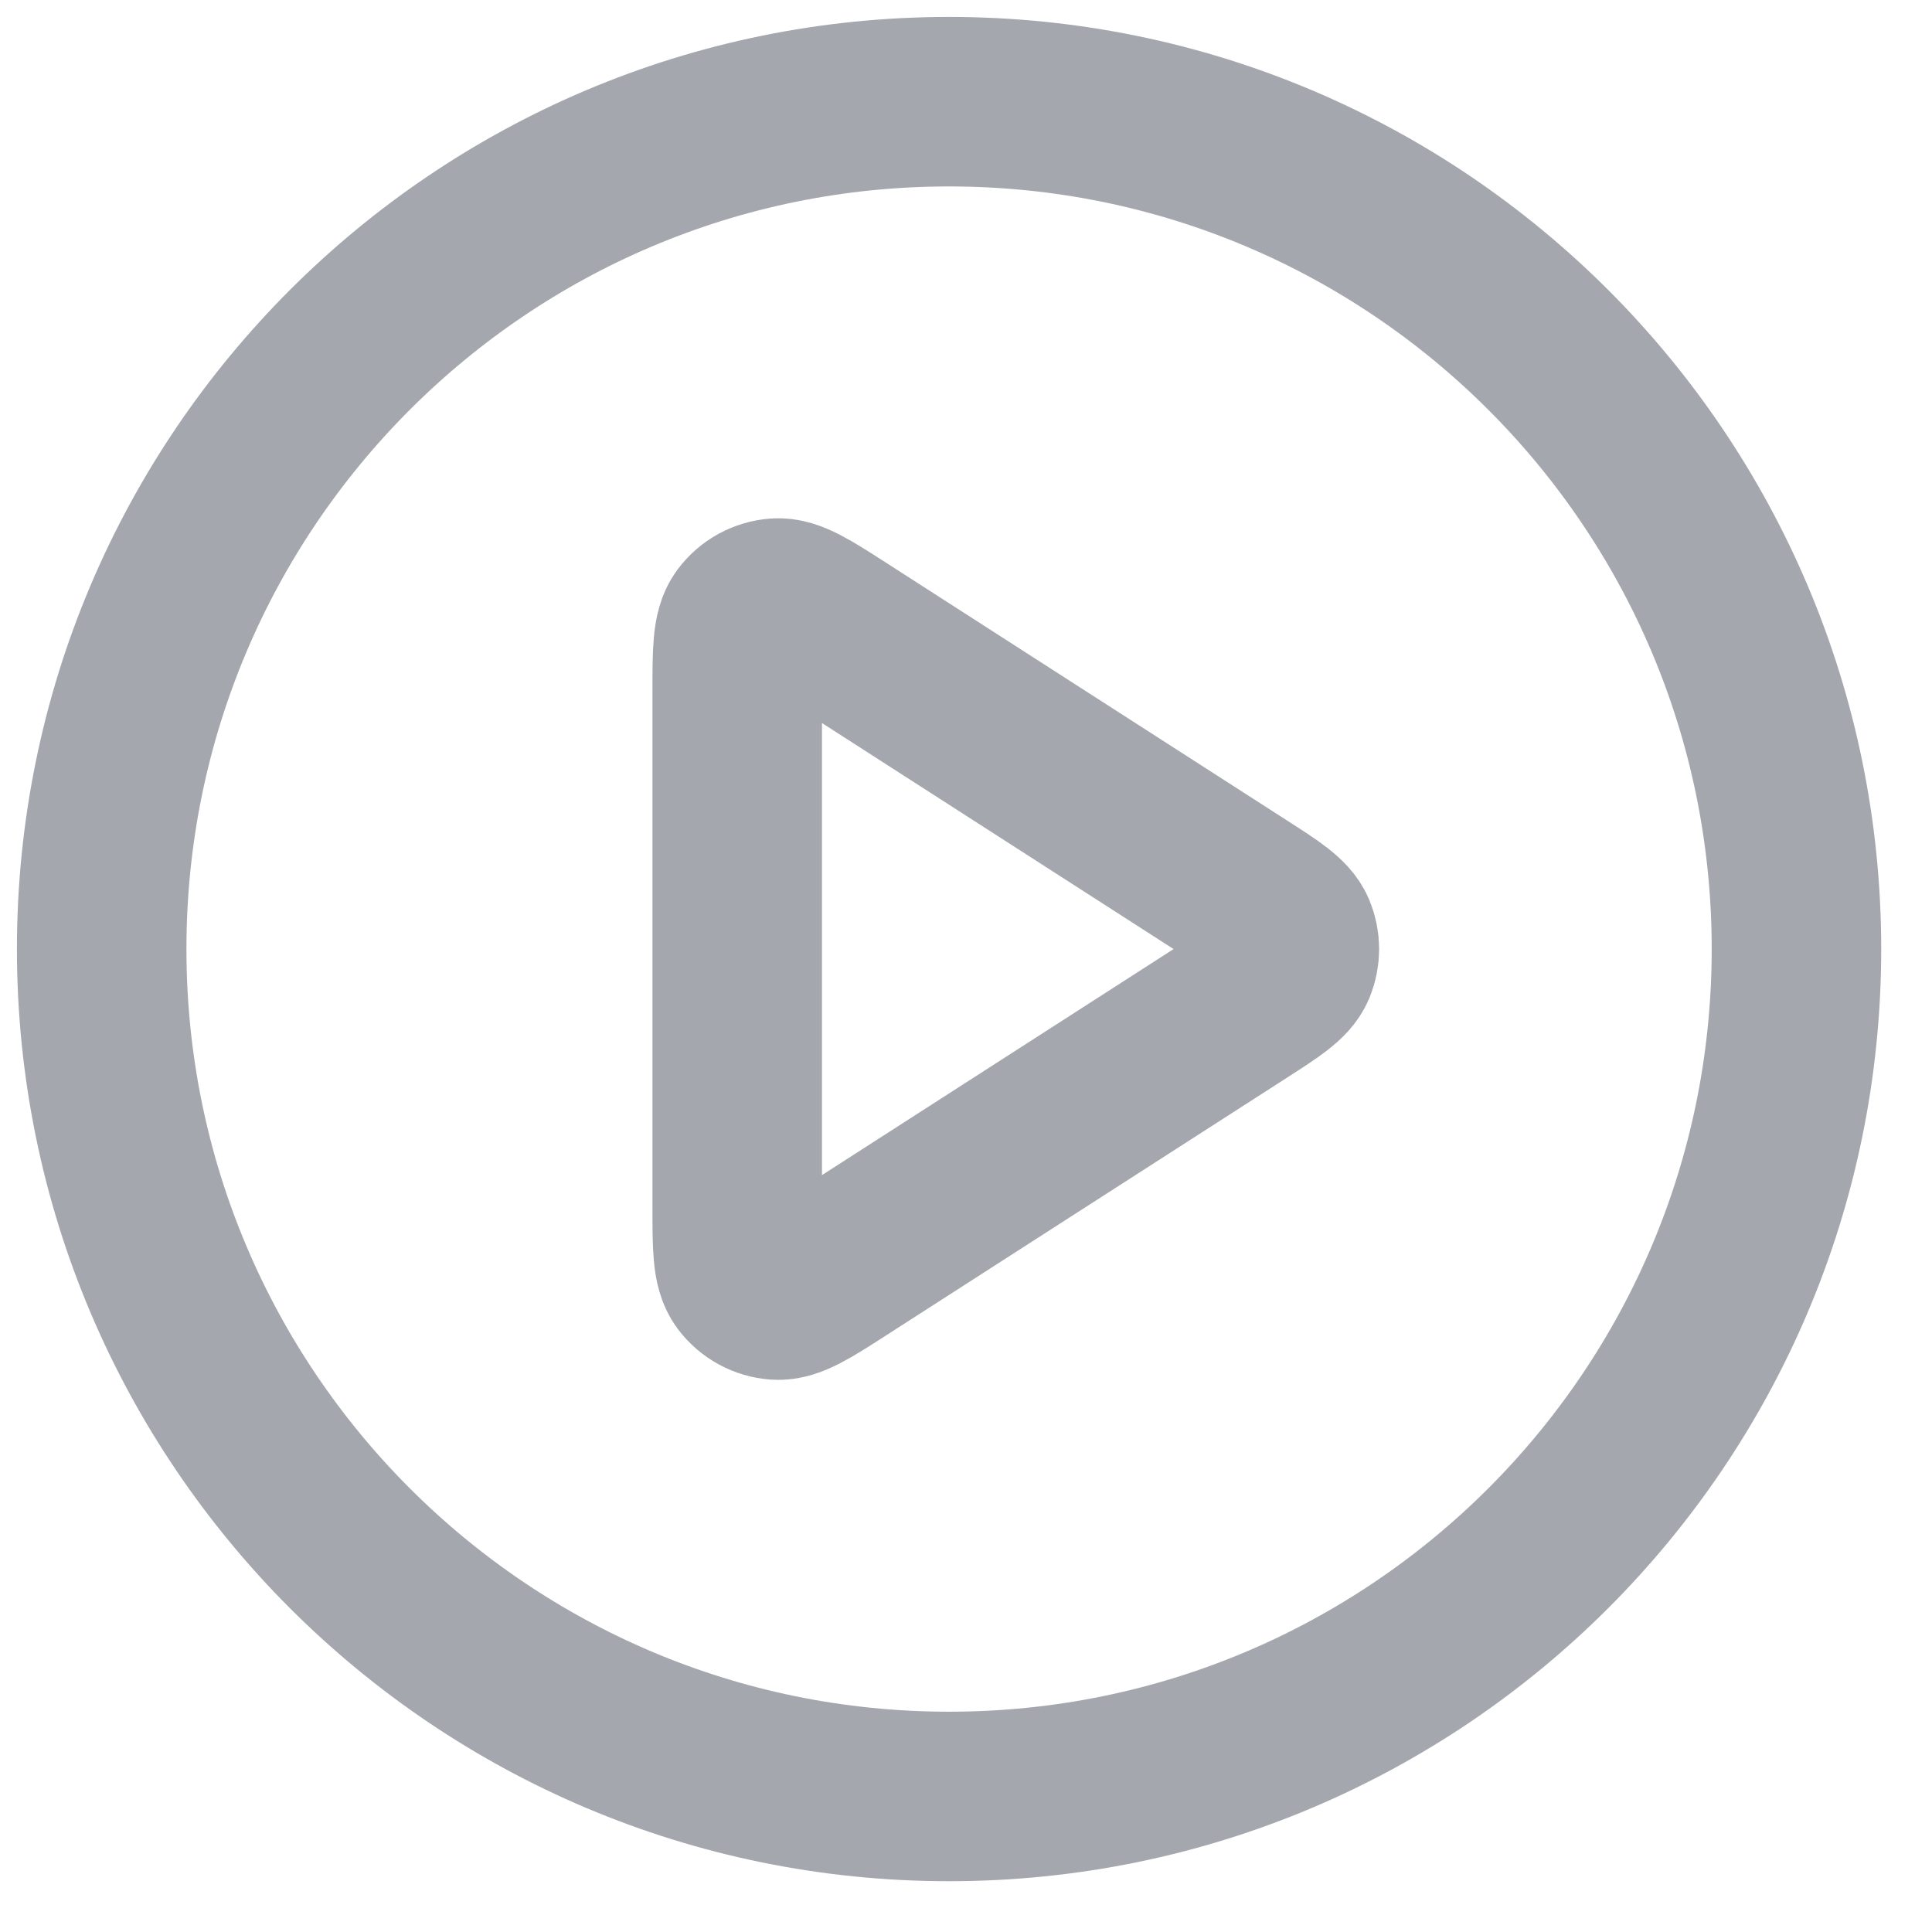 <?xml version="1.0" encoding="utf-8"?>
<svg xmlns="http://www.w3.org/2000/svg" fill="none" height="100%" overflow="visible" preserveAspectRatio="none" style="display: block;" viewBox="0 0 19 19" width="100%">
<g id="Icon">
<path d="M9.333 17.667C13.936 17.667 17.667 13.936 17.667 9.333C17.667 4.731 13.936 1 9.333 1C4.731 1 1 4.731 1 9.333C1 13.936 4.731 17.667 9.333 17.667Z" stroke="#A4A7AE" stroke-linecap="round" stroke-linejoin="round" stroke-width="1.667"/>
<path d="M7.25 6.804C7.25 6.407 7.25 6.208 7.333 6.097C7.406 6 7.516 5.94 7.637 5.931C7.775 5.921 7.943 6.029 8.277 6.244L12.211 8.773C12.501 8.959 12.646 9.053 12.697 9.171C12.74 9.275 12.74 9.392 12.697 9.496C12.646 9.614 12.501 9.707 12.211 9.894L8.277 12.423C7.943 12.638 7.775 12.746 7.637 12.736C7.516 12.727 7.406 12.667 7.333 12.57C7.25 12.459 7.25 12.26 7.25 11.862V6.804Z" stroke="#A4A7AE" stroke-linecap="round" stroke-linejoin="round" stroke-width="1.667"/>
</g>
</svg>